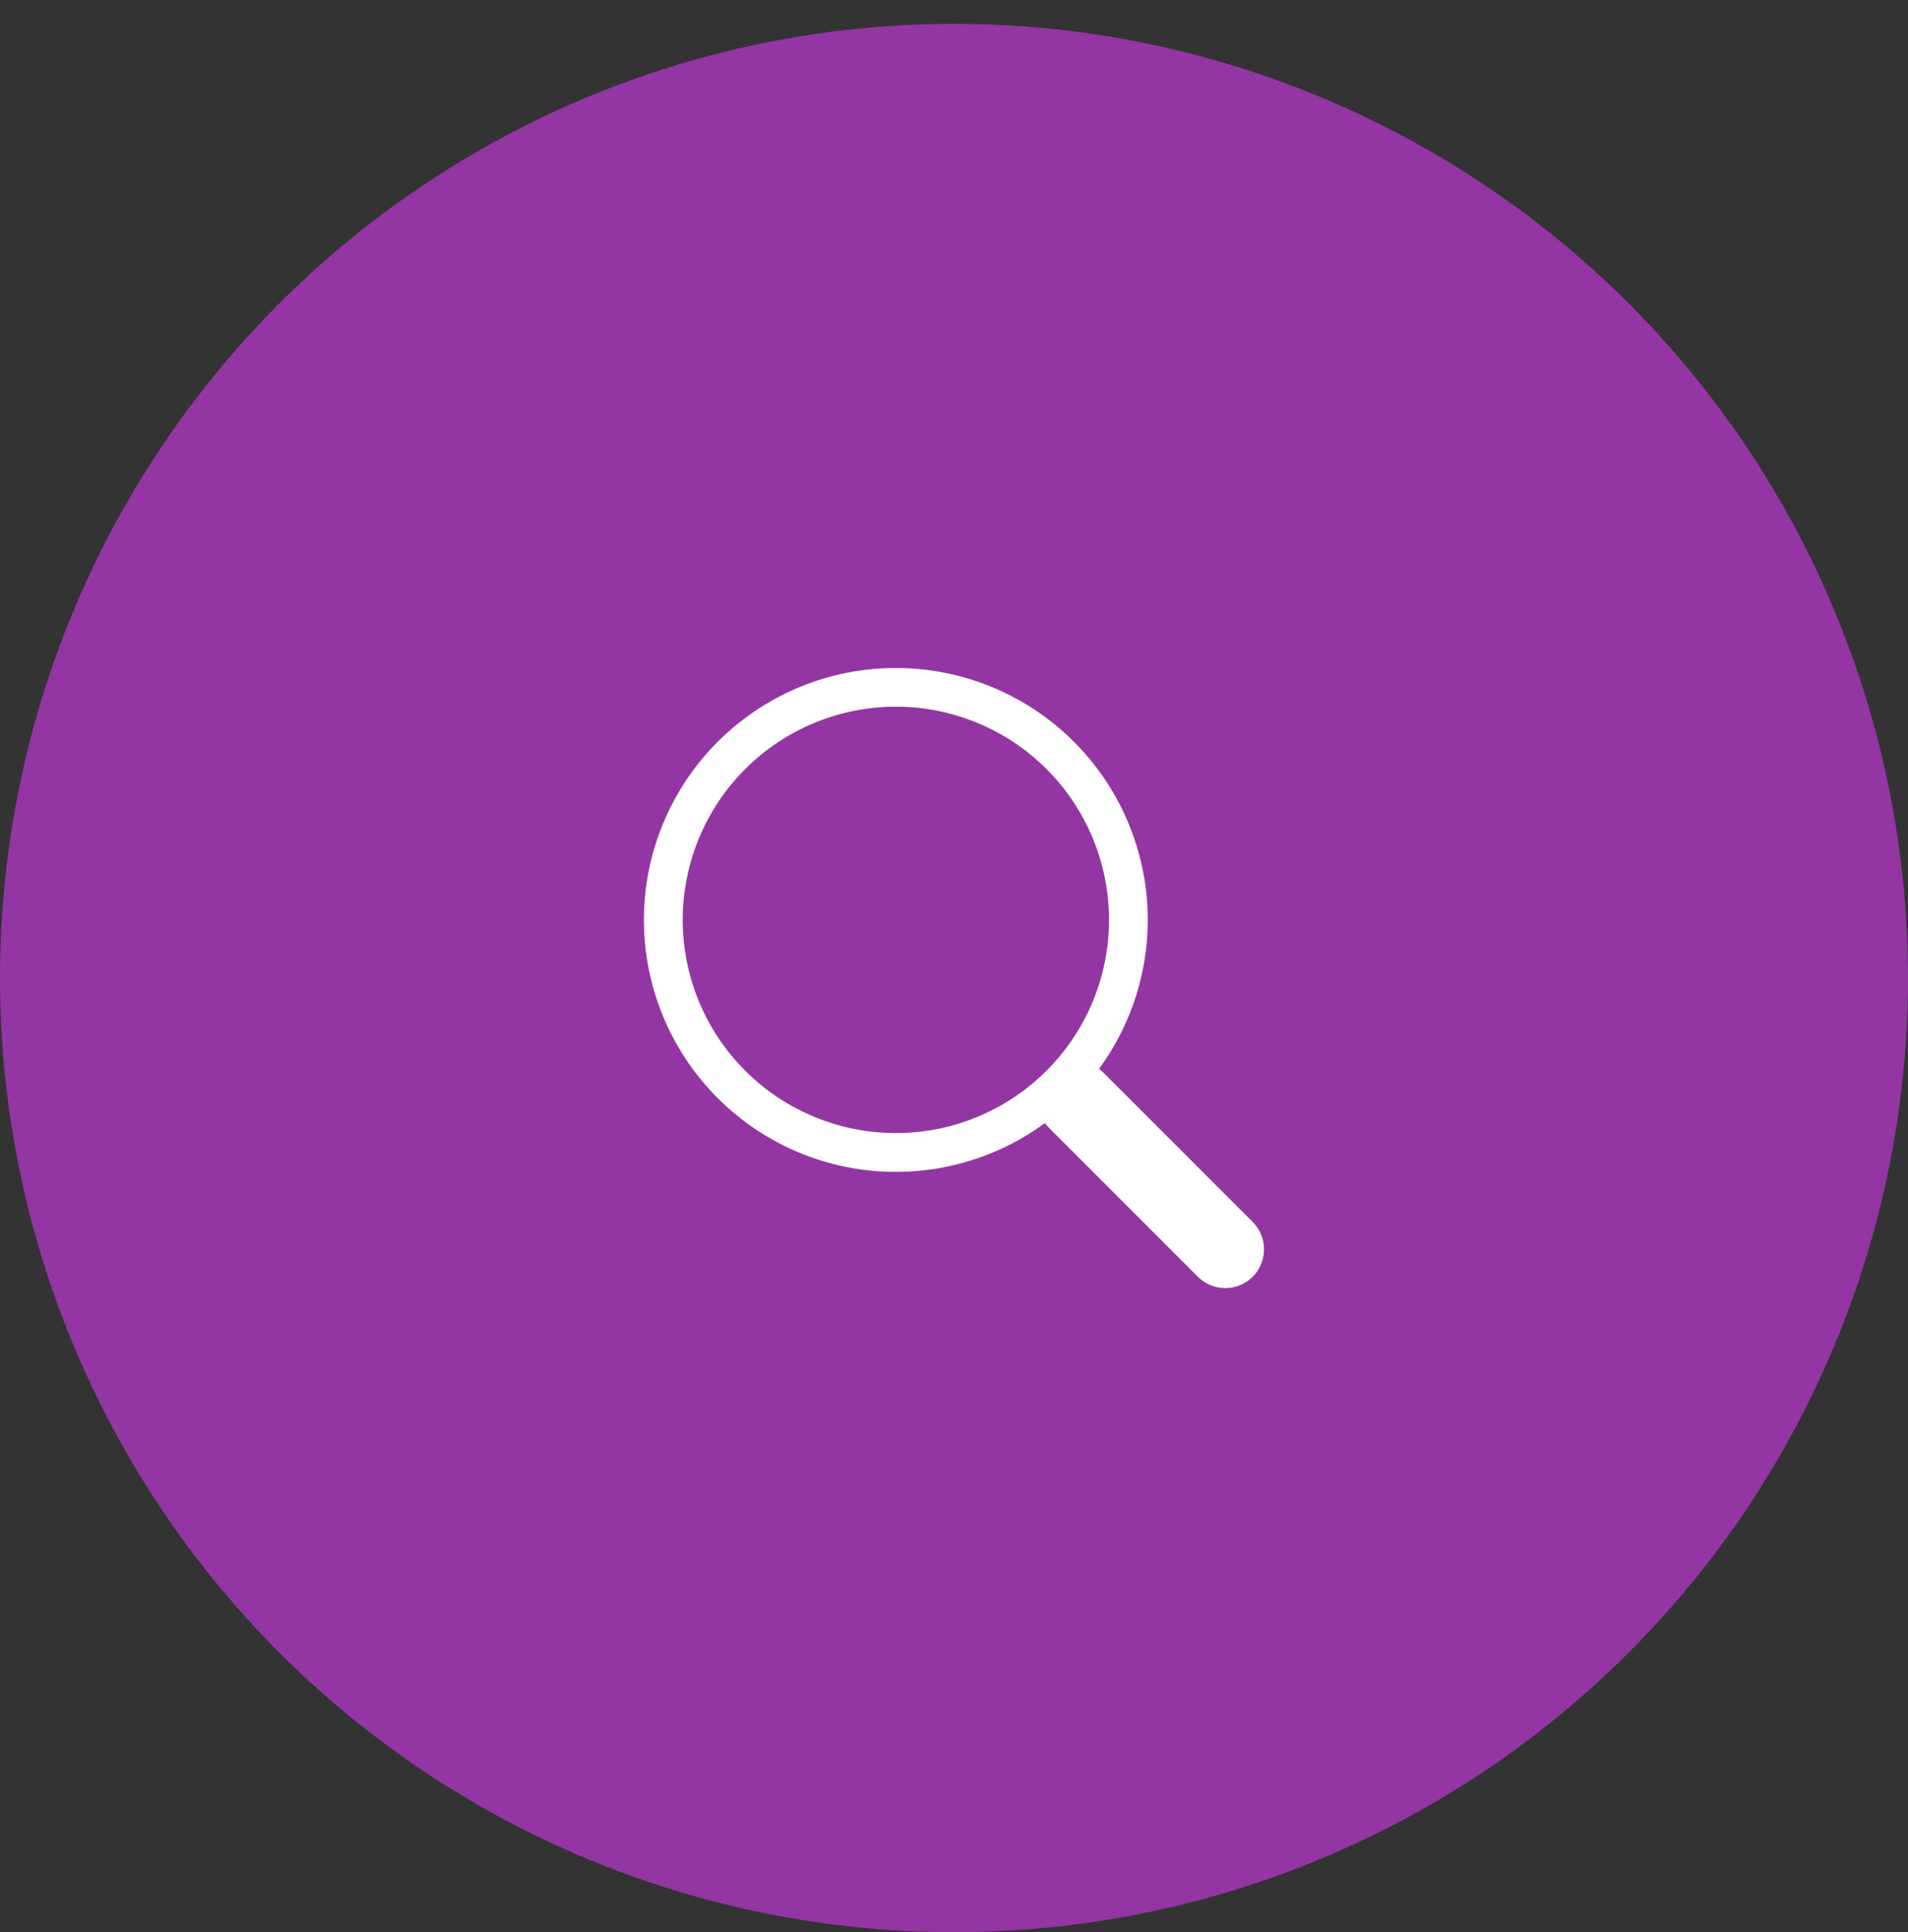 <svg xmlns="http://www.w3.org/2000/svg" width="80" height="81" fill="none" viewBox="0 0 80 81">
    <rect x="0" y="0" width="80" height="81" fill="#333333" stroke="none"/>
    <circle cx="40" cy="41" r="40" fill="#9336A3"/>
    <g clip-path="url(#clip0)">
        <path fill="#fff" d="M46.08 44.809c1.574-2.147 2.279-4.81 1.974-7.454-.305-2.644-1.597-5.076-3.618-6.808-2.021-1.733-4.622-2.639-7.282-2.536-2.66.102-5.183 1.206-7.064 3.088-1.882 1.883-2.983 4.407-3.084 7.067-.1 2.66.807 5.26 2.541 7.28 1.734 2.02 4.167 3.31 6.811 3.613 2.645.303 5.307-.403 7.453-1.978h-.002c.049.065.1.127.16.187l6.255 6.256c.305.305.719.476 1.15.476.43 0 .844-.17 1.15-.475.304-.305.475-.718.475-1.15 0-.43-.17-.844-.475-1.149l-6.256-6.256c-.059-.059-.121-.113-.187-.163v.002zm.42-6.246c0 1.173-.231 2.335-.68 3.42-.45 1.084-1.108 2.07-1.938 2.9-.83.83-1.815 1.488-2.9 1.937-1.084.449-2.246.68-3.42.68-1.173 0-2.335-.231-3.42-.68-1.084-.45-2.07-1.108-2.9-1.938-.83-.83-1.488-1.815-1.937-2.9-.449-1.084-.68-2.246-.68-3.42 0-2.37.942-4.643 2.618-6.32 1.676-1.675 3.95-2.617 6.32-2.617s4.643.942 6.32 2.618c1.675 1.676 2.617 3.95 2.617 6.32z"/>
    </g>
    <defs>
        <clipPath id="clip0">
            <path fill="#fff" d="M0 0H26V26H0z" transform="translate(27 28)"/>
        </clipPath>
    </defs>
</svg>

